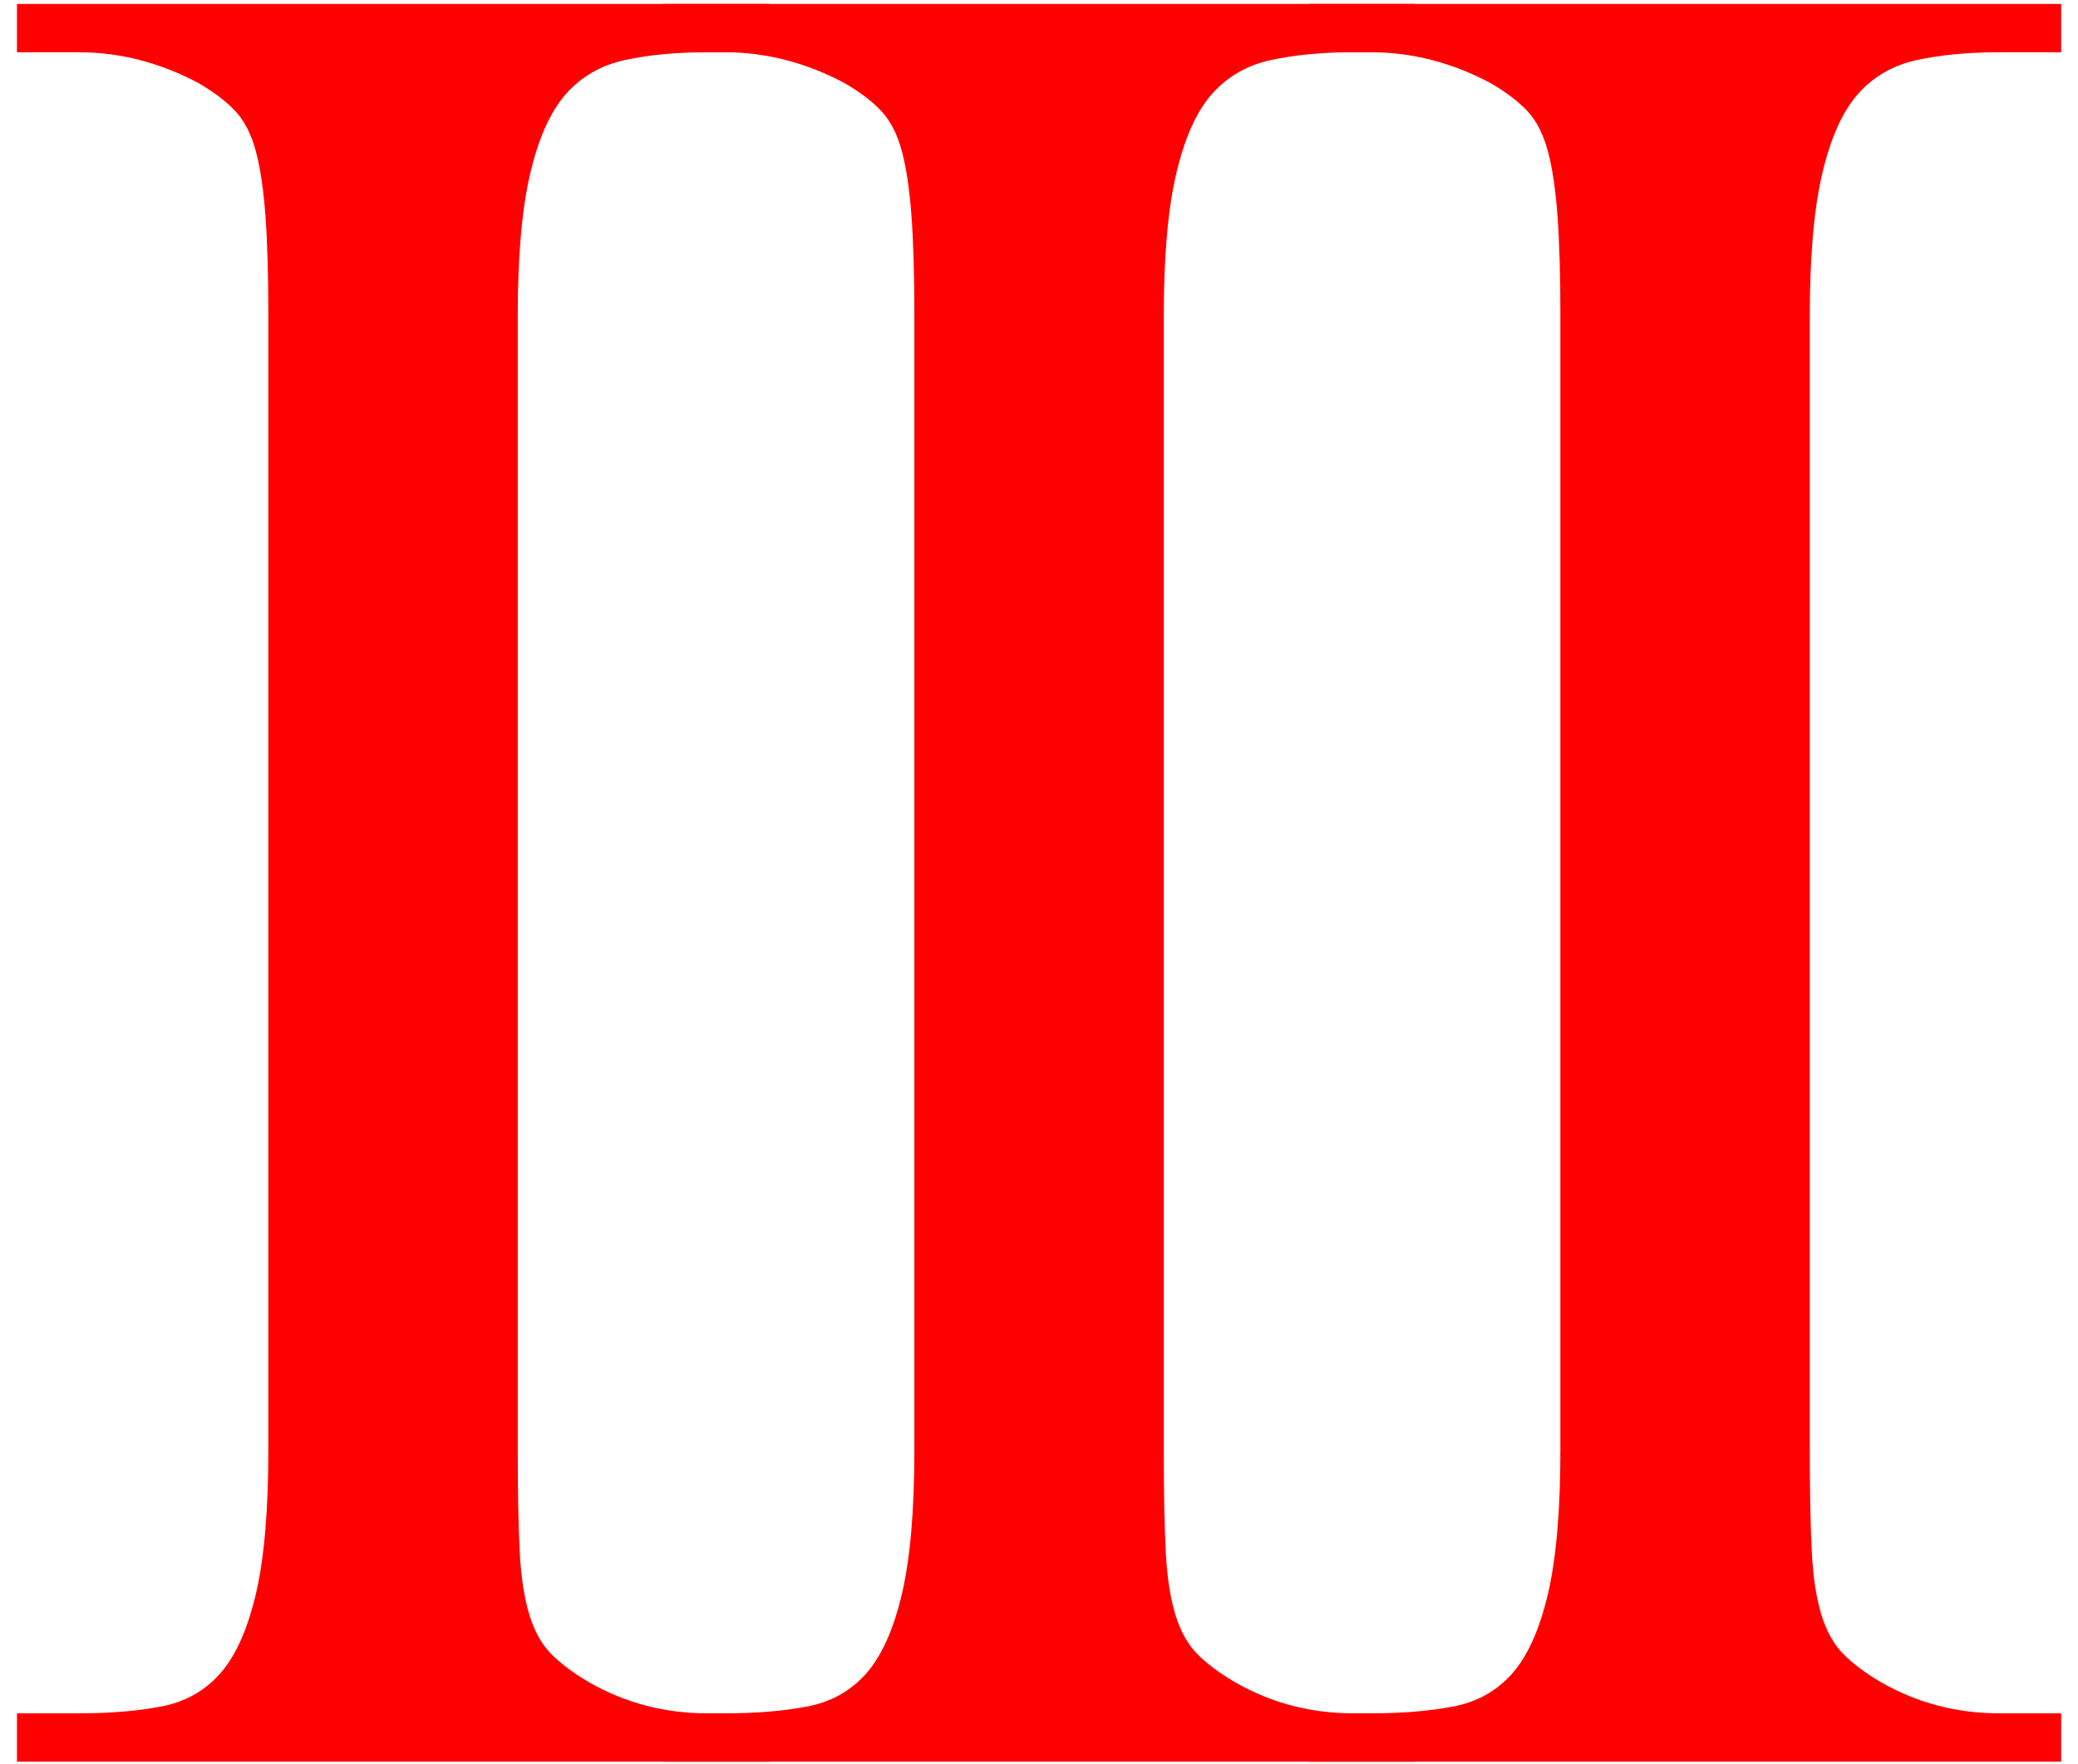 <?xml version="1.0" encoding="UTF-8"?>
<svg id="_レイヤー_2" data-name="レイヤー 2" xmlns="http://www.w3.org/2000/svg" viewBox="0 0 218 185">
  <defs>
    <style>
      .cls-1 {
        fill: red;
      }

      .cls-1, .cls-2 {
        stroke-width: 0px;
      }

      .cls-2 {
        fill: none;
      }
    </style>
  </defs>
  <g id="_レイヤー_1-2" data-name="レイヤー 1">
    <rect class="cls-2" width="218" height="185"/>
    <g>
      <path class="cls-1" d="m80.688,179.723v5.071H1.781v-5.071h6.491c3.245,0,6.116-.234,8.62-.71,2.501-.472,4.564-1.623,6.188-3.448,1.622-1.826,2.871-4.596,3.752-8.316.878-3.718,1.318-8.754,1.318-15.112V33.067c0-4.19-.101-7.673-.304-10.446-.203-2.77-.542-5.036-1.015-6.795-.476-1.756-1.186-3.144-2.13-4.158-.947-1.014-2.231-1.994-3.854-2.941-4.057-2.161-8.25-3.245-12.576-3.245H1.781V.41h78.906v5.071h-6.491c-3.246,0-6.12.272-8.621.811-2.504.542-4.563,1.724-6.187,3.55s-2.875,4.599-3.753,8.317c-.881,3.721-1.318,8.69-1.318,14.909v119.069c0,4.33.066,7.844.203,10.548.133,2.707.472,4.938,1.014,6.694.539,1.759,1.319,3.144,2.333,4.158,1.015,1.014,2.333,1.997,3.955,2.941,3.785,2.165,7.911,3.245,12.374,3.245h6.491Z"/>
      <path class="cls-1" d="m148.461,179.723v5.071h-78.906v-5.071h6.491c3.246,0,6.117-.234,8.621-.71,2.501-.472,4.563-1.623,6.187-3.448s2.872-4.596,3.753-8.316c.878-3.718,1.318-8.754,1.318-15.112V33.067c0-4.19-.102-7.673-.305-10.446-.202-2.77-.542-5.036-1.014-6.795-.476-1.756-1.186-3.144-2.13-4.158-.948-1.014-2.231-1.994-3.854-2.941-4.057-2.161-8.25-3.245-12.576-3.245h-6.491V.41h78.906v5.071h-6.491c-3.245,0-6.12.272-8.62.811-2.504.542-4.564,1.724-6.188,3.55-1.622,1.826-2.874,4.599-3.752,8.317-.881,3.721-1.318,8.69-1.318,14.909v119.069c0,4.33.066,7.844.202,10.548.134,2.707.473,4.938,1.015,6.694.539,1.759,1.318,3.144,2.333,4.158,1.014,1.014,2.332,1.997,3.955,2.941,3.784,2.165,7.911,3.245,12.373,3.245h6.491Z"/>
      <path class="cls-1" d="m216.235,179.723v5.071h-78.906v-5.071h6.491c3.245,0,6.116-.234,8.62-.71,2.501-.472,4.564-1.623,6.188-3.448,1.622-1.826,2.871-4.596,3.752-8.316.878-3.718,1.318-8.754,1.318-15.112V33.067c0-4.19-.101-7.673-.304-10.446-.203-2.77-.542-5.036-1.015-6.795-.476-1.756-1.186-3.144-2.13-4.158-.947-1.014-2.231-1.994-3.854-2.941-4.057-2.161-8.25-3.245-12.576-3.245h-6.491V.41h78.906v5.071h-6.491c-3.246,0-6.12.272-8.621.811-2.504.542-4.563,1.724-6.187,3.55s-2.875,4.599-3.753,8.317c-.881,3.721-1.318,8.69-1.318,14.909v119.069c0,4.33.066,7.844.203,10.548.133,2.707.472,4.938,1.014,6.694.539,1.759,1.319,3.144,2.333,4.158,1.015,1.014,2.333,1.997,3.955,2.941,3.785,2.165,7.911,3.245,12.374,3.245h6.491Z"/>
    </g>
  </g>
</svg>